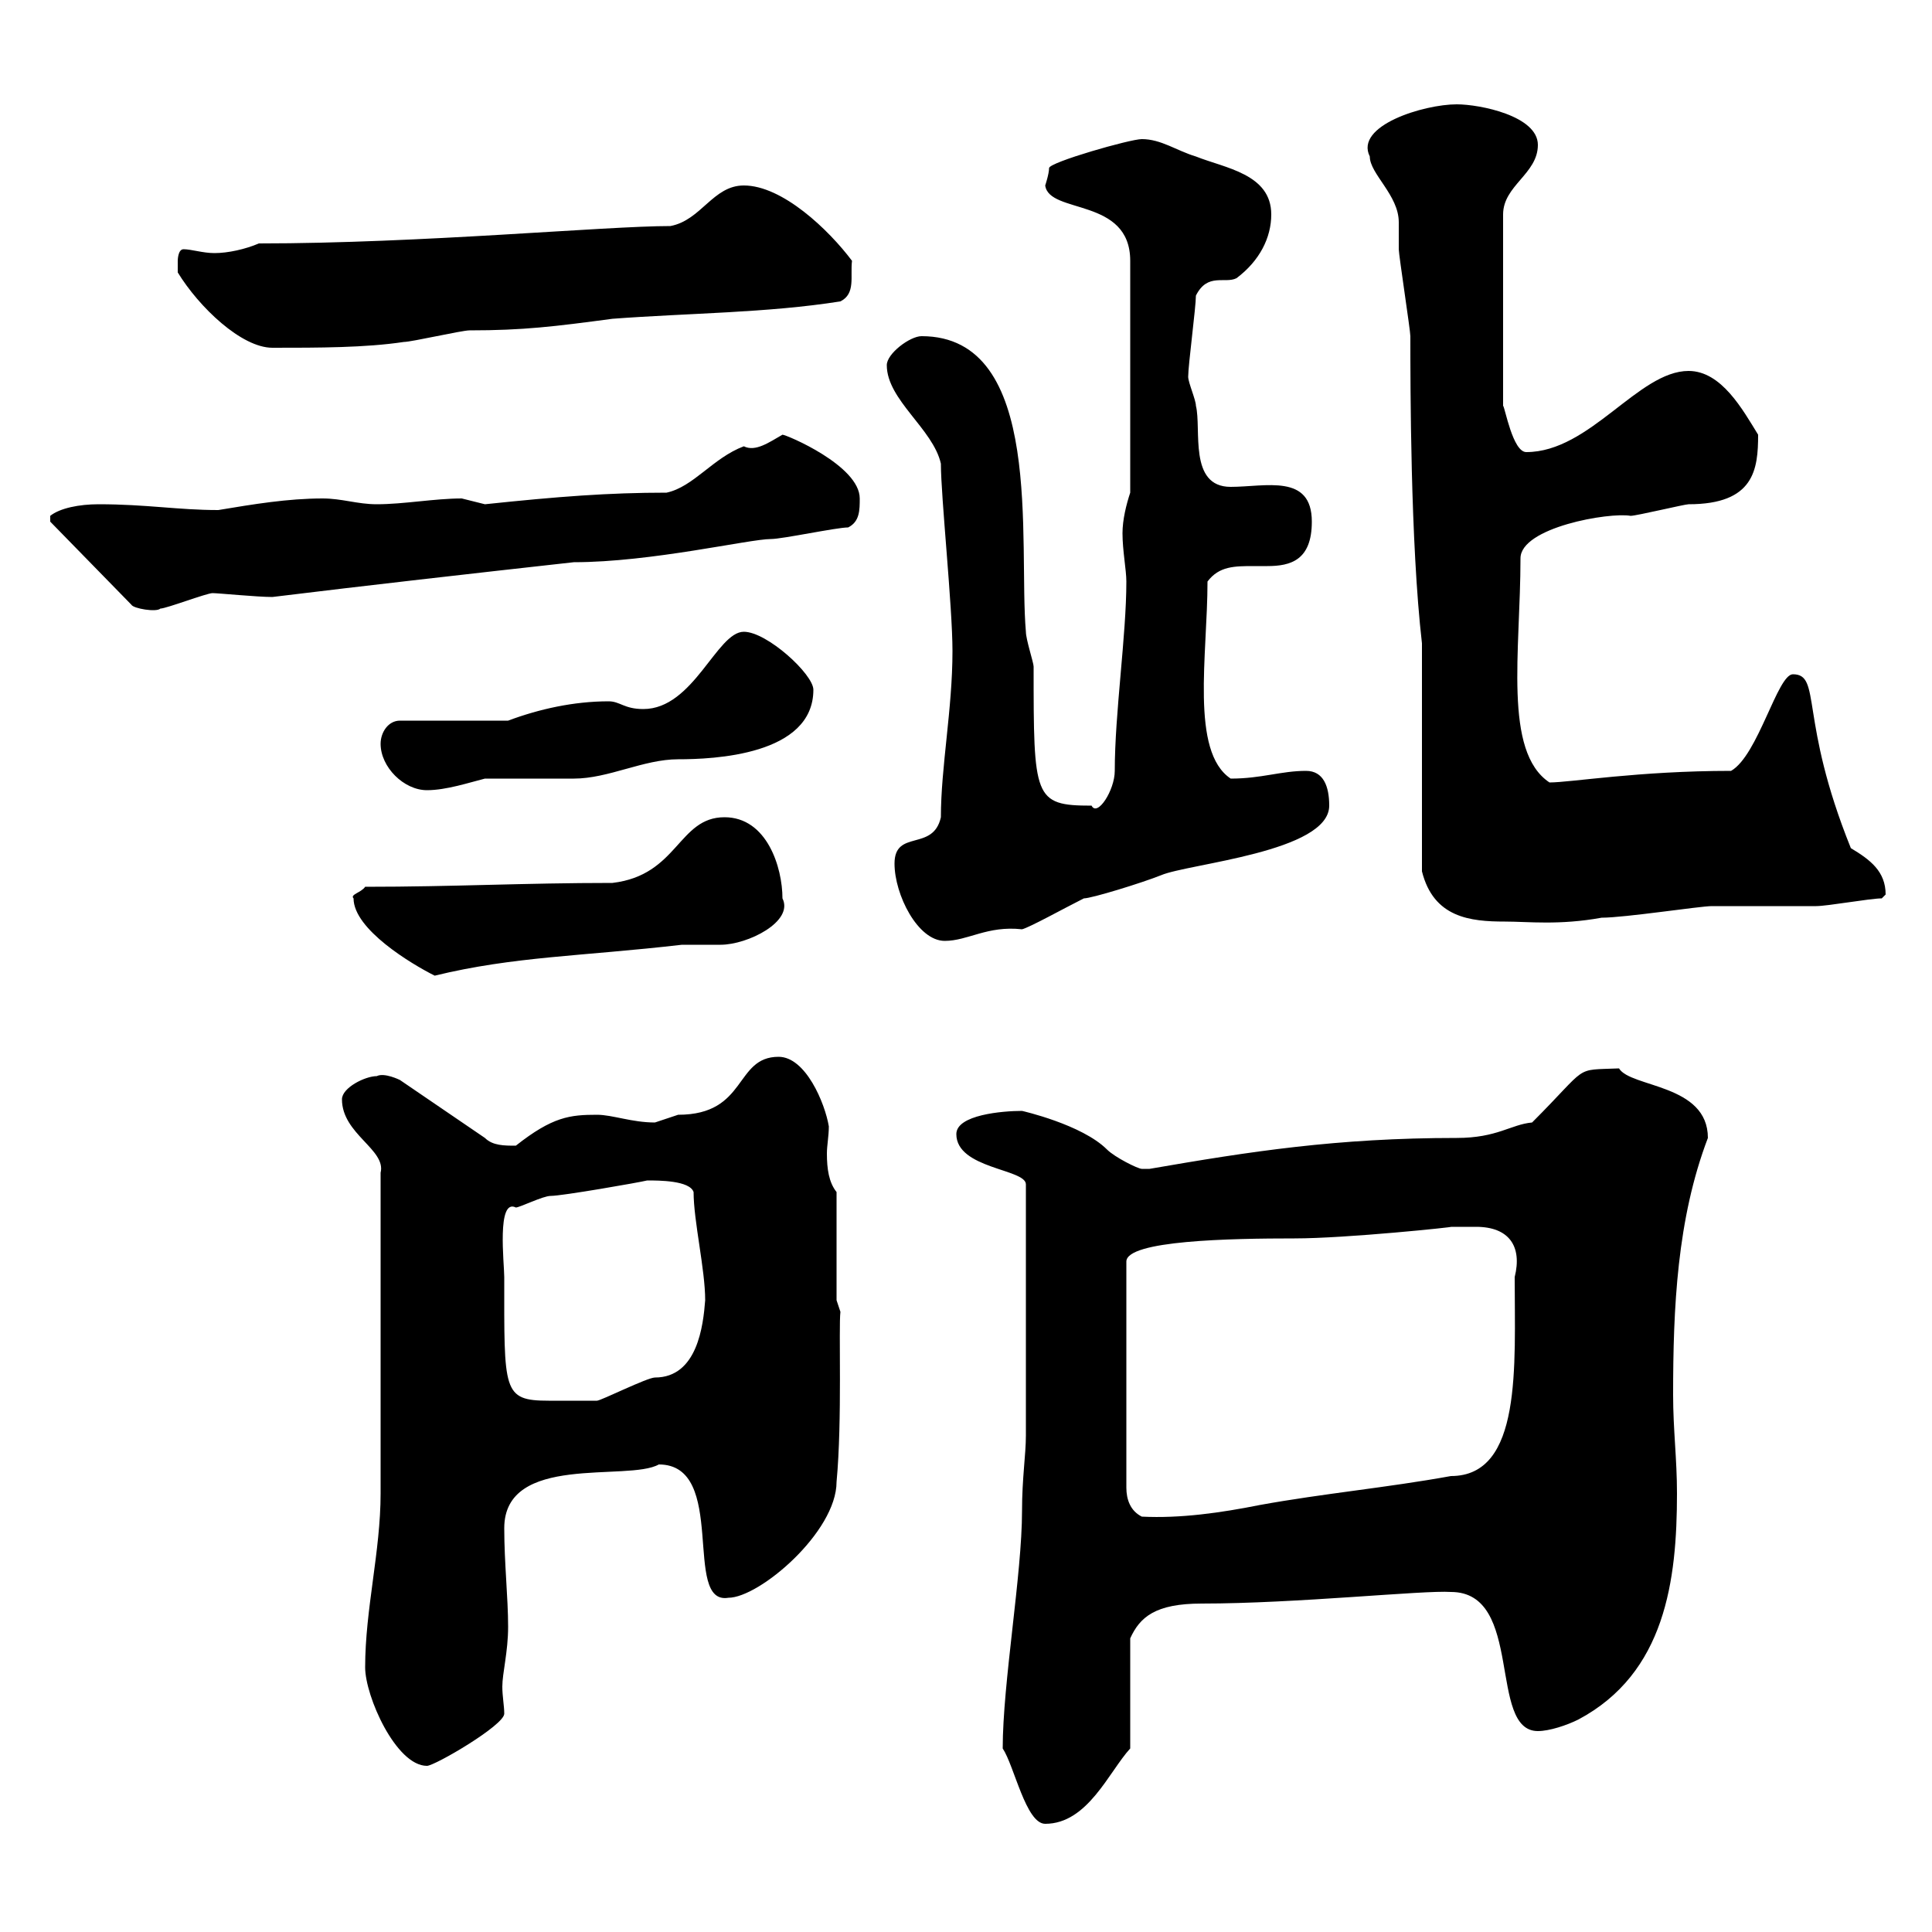 <svg xmlns="http://www.w3.org/2000/svg" xmlns:xlink="http://www.w3.org/1999/xlink" width="300" height="300"><path d="M155.70 271.50C157.50 274.20 159.30 283.20 162.30 283.20C168.90 283.20 172.20 275.10 175.50 271.50L175.50 254.40C177 251.10 179.40 249 186.60 249C201.30 249 221.10 246.90 225.30 247.20C236.70 247.20 231 268.80 238.80 268.80C240.60 268.80 243.30 267.90 245.10 267C258.60 259.80 260.40 245.40 260.40 231.90C260.40 226.50 259.80 222 259.80 216.60C259.80 203.10 260.40 189.30 265.20 176.70C265.20 168.30 253.20 168.90 251.40 165.90C244.20 166.20 246.90 165.30 237.90 174.30C234.60 174.60 232.50 176.70 226.20 176.70C207.60 176.70 194.10 178.80 178.50 181.50C178.50 181.50 178.50 181.50 177.30 181.50C176.70 181.50 173.10 179.70 171.90 178.50C168 174.60 158.70 172.50 158.70 172.50C155.70 172.50 148.50 173.10 148.50 176.10C148.50 181.50 159.30 181.50 159.30 183.90L159.30 222.90C159.30 225.90 158.70 229.50 158.70 234.60C158.70 244.50 155.70 261.30 155.70 271.50ZM56.70 258.90C56.70 263.40 61.50 274.20 66.30 274.20C67.50 274.20 78.30 267.90 78.30 266.10C78.30 264.90 78 263.40 78 261.90C78 259.80 78.90 256.50 78.90 252.60C78.90 248.10 78.30 242.70 78.30 237.30C78.30 225.60 97.50 230.10 102.30 227.40C113.10 227.40 105.90 249.30 113.10 248.10C117.90 248.10 129.90 237.90 129.90 230.10C130.80 220.50 130.20 206.10 130.50 203.70L129.90 201.90L129.90 185.10C128.70 183.60 128.40 181.50 128.40 179.10C128.40 177.90 128.70 176.40 128.70 174.90C128.10 171.30 125.10 164.10 120.90 164.10C114 164.10 116.10 173.10 105.30 173.10C105.30 173.10 101.70 174.30 101.70 174.30C98.10 174.30 95.10 173.10 92.70 173.10C88.50 173.10 85.80 173.40 80.10 177.90C78.30 177.90 76.50 177.90 75.30 176.70L62.10 167.70C62.10 167.70 59.70 166.50 58.50 167.10C56.70 167.10 53.10 168.90 53.10 170.70C53.10 176.10 60 178.50 59.10 182.10L59.10 231.90C59.10 240.90 56.70 249.90 56.70 258.90ZM225.30 190.50C226.20 190.50 227.70 190.50 229.20 190.50C234.30 190.50 236.40 193.50 235.20 198.30C235.20 212.10 236.40 229.20 225.30 229.20C215.40 231 205.50 231.90 195.60 233.70C189.60 234.90 183.30 235.80 177.30 235.50C175.50 234.60 174.90 232.80 174.90 231L174.90 195.90C174.90 192.60 191.10 192.30 201 192.30C209.10 192.30 226.20 190.50 225.30 190.50ZM78.30 198.30C78.30 196.20 77.10 186 80.10 187.50C80.70 187.50 84.30 185.70 85.50 185.70C87.30 185.70 99.30 183.60 100.50 183.30C102.30 183.30 107.10 183.30 107.70 185.10C107.70 189.60 109.50 197.10 109.50 201.90C109.20 205.80 108.30 213.90 101.70 213.90C100.50 213.90 93.30 217.50 92.70 217.50C90.90 217.50 88.50 217.50 85.20 217.50C78 217.50 78.30 216 78.30 198.30ZM54.90 139.50C54.90 144.30 63.90 149.70 67.50 151.50C79.80 148.50 90.30 148.50 105.90 146.70C106.80 146.70 107.40 146.70 108.30 146.70C109.20 146.70 110.70 146.70 111.90 146.70C116.10 146.70 123.30 143.10 121.50 139.50C121.50 134.70 119.10 126.90 112.50 126.90C105.30 126.90 105.30 135.90 95.10 137.10C81.30 137.10 70.50 137.70 56.70 137.70C56.10 138.60 54.30 138.90 54.90 139.50ZM138.90 134.10C138.90 138.90 142.50 146.10 146.70 146.10C150.30 146.10 153.30 143.70 158.70 144.30C159.90 144 165.30 141 168.30 139.50C169.50 139.50 177.30 137.10 180.30 135.90C184.50 134.10 206.40 132.30 206.40 125.10C206.40 122.10 205.50 119.70 202.80 119.70C198.90 119.70 195.90 120.90 191.10 120.90C184.80 116.70 187.50 101.70 187.50 90.30C189.30 87.90 191.70 87.90 194.70 87.90C195.30 87.90 195.90 87.90 196.80 87.90C200.40 87.90 203.70 87 203.70 81C203.70 73.50 196.50 75.60 191.10 75.60C184.50 75.60 186.60 66.60 185.70 63C185.70 62.10 184.50 59.40 184.50 58.50C184.50 56.70 185.70 47.70 185.70 45.90C187.50 42.30 190.20 44.10 192 43.20C195.60 40.50 197.40 36.90 197.40 33.30C197.40 27 190.20 26.10 185.70 24.30C182.70 23.40 180.30 21.60 177.30 21.60C175.50 21.60 162.90 25.20 162.90 26.10C162.90 27 162.30 28.80 162.30 28.80C162.90 33.30 175.50 30.60 175.50 40.50L175.50 76.50C174.90 78.30 174.30 80.70 174.30 82.80C174.30 85.50 174.90 88.50 174.90 90.30C174.90 98.70 173.10 110.70 173.10 119.70C173.10 122.70 170.40 126.90 169.50 125.10C160.50 125.10 160.50 123.90 160.50 103.50C160.50 102.90 159.30 99.30 159.30 98.10C158.10 84.30 162.30 52.20 143.10 52.20C141.30 52.20 137.70 54.90 137.70 56.70C137.70 62.10 144.90 66.60 146.10 72C146.10 77.10 147.90 94.20 147.90 101.10C147.90 110.10 146.10 119.10 146.10 126.90C144.90 132.30 138.90 128.70 138.90 134.10ZM220.80 99.90L220.80 135.30C222.60 142.50 228.30 143.10 233.70 143.10C237.30 143.10 242.10 143.70 248.70 142.50C252.30 142.50 264 140.70 265.80 140.70C267.60 140.70 280.20 140.70 282 140.70C283.80 140.70 290.40 139.50 292.20 139.50C292.20 139.50 292.80 138.90 292.80 138.90C292.80 135.30 290.40 133.50 287.40 131.70C279.30 111.60 282.90 104.70 278.40 104.70C276 104.70 273 117.30 268.80 119.70C254.40 119.70 243.90 121.50 240.60 121.50C233.40 116.70 236.10 101.10 236.10 86.70C236.10 81.90 249.90 79.50 253.20 80.10C254.10 80.10 261.60 78.30 262.20 78.30C272.40 78.30 273 72.90 273 67.50C270.60 63.60 267.30 57.60 262.20 57.60C254.40 57.60 246.90 70.20 237 70.20C234.90 70.20 233.70 63.30 233.40 63L233.40 33.30C233.40 28.80 238.80 27 238.80 22.50C238.80 18 229.80 16.20 226.20 16.20C221.10 16.20 210.30 19.50 212.70 24.30C212.70 27 217.20 30.30 217.20 34.50C217.20 36 217.20 37.50 217.20 38.70C217.20 39.60 219 51.30 219 52.20C219 59.70 219 84.30 220.80 99.90ZM59.10 115.50C59.10 119.10 62.70 122.70 66.30 122.70C69.30 122.70 72.90 121.50 75.30 120.90C77.10 120.90 87.30 120.90 89.10 120.90C94.50 120.90 99.90 117.90 105.30 117.90C110.70 117.90 126.30 117.30 126.30 107.10C126.30 104.70 119.10 98.10 115.50 98.10C111.30 98.10 107.70 110.10 99.90 110.10C96.90 110.10 96.30 108.90 94.50 108.90C89.10 108.90 83.70 110.10 78.90 111.90L62.10 111.90C60.30 111.90 59.10 113.70 59.10 115.50ZM7.80 80.10C7.80 81 7.80 81 7.80 81L20.40 93.90C20.70 94.50 24.30 95.10 24.90 94.50C25.80 94.50 32.10 92.10 33 92.10C33.90 92.10 39.90 92.70 42.30 92.70C57 90.90 72.90 89.10 89.10 87.30C101.10 87.30 116.40 83.70 119.70 83.70C121.50 83.70 129.90 81.90 131.70 81.90C133.50 81 133.50 79.20 133.50 77.40C133.50 72.30 122.10 67.50 121.50 67.50C119.40 68.70 117.30 70.20 115.50 69.30C110.70 71.10 107.70 75.60 103.50 76.50C94.50 76.50 86.70 77.10 75.30 78.30C75.30 78.30 71.70 77.40 71.70 77.40C67.50 77.40 62.70 78.30 58.50 78.30C55.50 78.30 53.10 77.40 50.10 77.40C44.70 77.40 39.30 78.30 33.90 79.20C27.60 79.20 22.80 78.30 15.30 78.30C12.30 78.30 9.30 78.90 7.80 80.10ZM27.60 42.30C30.90 47.70 37.50 54 42.30 54C49.50 54 56.70 54 62.70 53.10C63.90 53.10 71.70 51.30 72.90 51.30C81.30 51.30 86.10 50.70 95.10 49.50C107.10 48.60 119.10 48.60 130.50 46.80C132.90 45.60 132 42.90 132.30 40.50C128.70 35.70 121.50 28.80 115.50 28.80C110.70 28.80 108.90 34.20 104.10 35.10C93.90 35.10 65.40 37.80 40.20 37.80C38.10 38.70 35.40 39.30 33.30 39.30C31.50 39.30 29.70 38.70 28.50 38.70C27.60 38.70 27.60 40.50 27.60 40.50C27.60 41.40 27.60 42.30 27.60 42.30Z"/></svg>